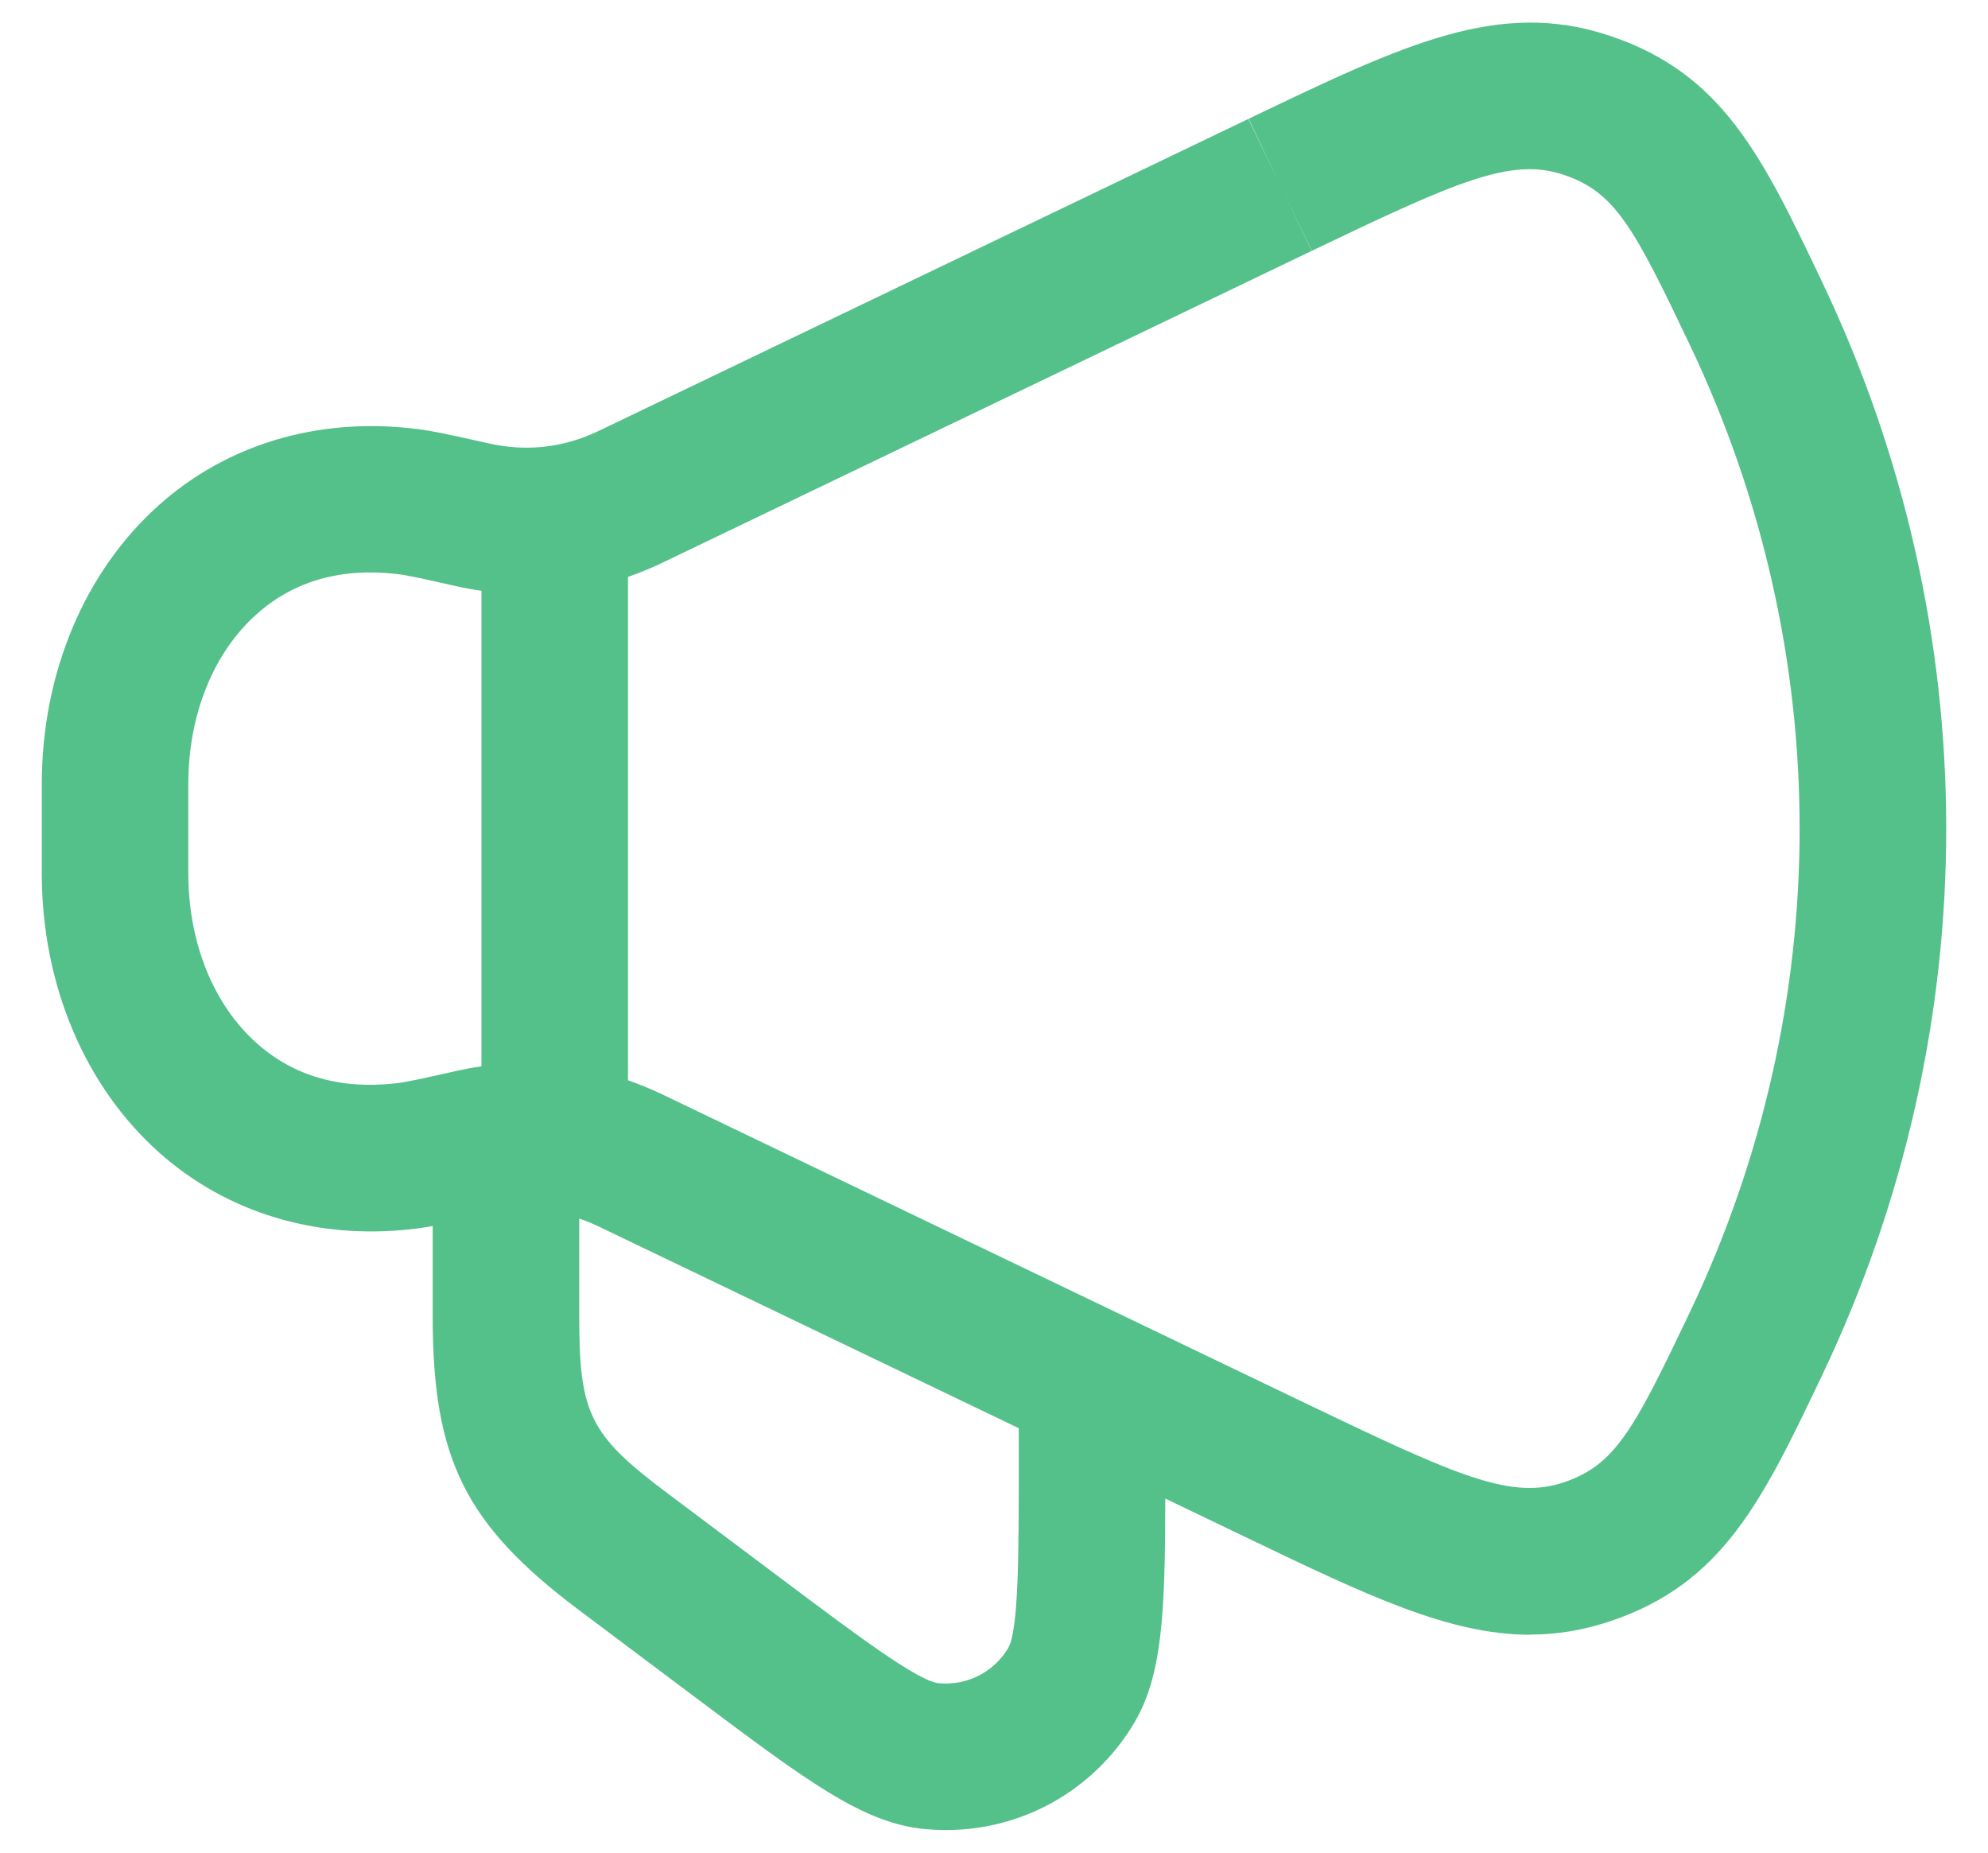 <svg width="44" height="41" viewBox="0 0 44 41" fill="none" xmlns="http://www.w3.org/2000/svg">
<path fill-rule="evenodd" clip-rule="evenodd" d="M33.868 36.178C32.072 36.178 30.249 35.303 27.646 34.055L25.791 33.164C25.786 35.738 25.728 37.12 25.065 38.193C24.168 39.644 22.613 40.5 20.936 40.5C20.789 40.5 20.637 40.493 20.488 40.48C19.115 40.357 17.883 39.434 15.427 37.592L12.82 35.636C10.303 33.748 9.577 32.293 9.577 29.15V27.133C9.414 27.162 9.27 27.184 9.127 27.2C7.013 27.442 5.02 26.841 3.523 25.507C1.872 24.035 0.925 21.782 0.925 19.326V17.354C0.925 14.898 1.872 12.646 3.523 11.173C5.02 9.84 7.013 9.239 9.136 9.483C9.536 9.526 9.962 9.621 10.809 9.811C11.652 10.002 12.474 9.909 13.25 9.537L27.629 2.632L28.332 4.093L27.636 2.629L27.648 2.623C31.098 0.969 33.182 -0.031 35.641 0.796C38.133 1.633 39.005 3.461 40.323 6.228C43.992 13.922 43.993 22.751 40.324 30.445C39.005 33.211 38.133 35.041 35.641 35.878C35.036 36.081 34.454 36.174 33.868 36.174V36.178ZM13.248 27.142L22.548 31.607V32.393C22.548 34.38 22.548 36.096 22.306 36.487C21.982 37.015 21.396 37.307 20.78 37.251C20.324 37.21 18.962 36.189 17.369 34.994L14.765 33.041C13.055 31.759 12.82 31.286 12.82 29.15V26.967C12.964 27.016 13.107 27.074 13.248 27.142ZM13.899 23.908C14.153 23.996 14.404 24.099 14.651 24.216L29.034 31.122C32.275 32.676 33.453 33.195 34.608 32.806C35.747 32.423 36.156 31.656 37.397 29.05C40.642 22.242 40.642 14.431 37.397 7.624C36.156 5.018 35.747 4.251 34.608 3.868C33.451 3.479 32.273 3.998 29.036 5.55L28.329 4.091L29.032 5.552L14.651 12.458C14.404 12.576 14.153 12.679 13.899 12.767V23.908ZM10.656 23.599V13.074C10.47 13.048 10.284 13.014 10.098 12.972L10.051 12.962C9.396 12.814 8.999 12.725 8.775 12.702C7.54 12.561 6.5 12.86 5.681 13.591C4.719 14.449 4.168 15.819 4.168 17.352V19.324C4.168 20.857 4.719 22.227 5.681 23.086C6.5 23.816 7.538 24.115 8.764 23.974C9.002 23.948 9.415 23.855 10.096 23.702C10.282 23.66 10.469 23.625 10.656 23.599Z" fill="#54C08A"/>
</svg>
